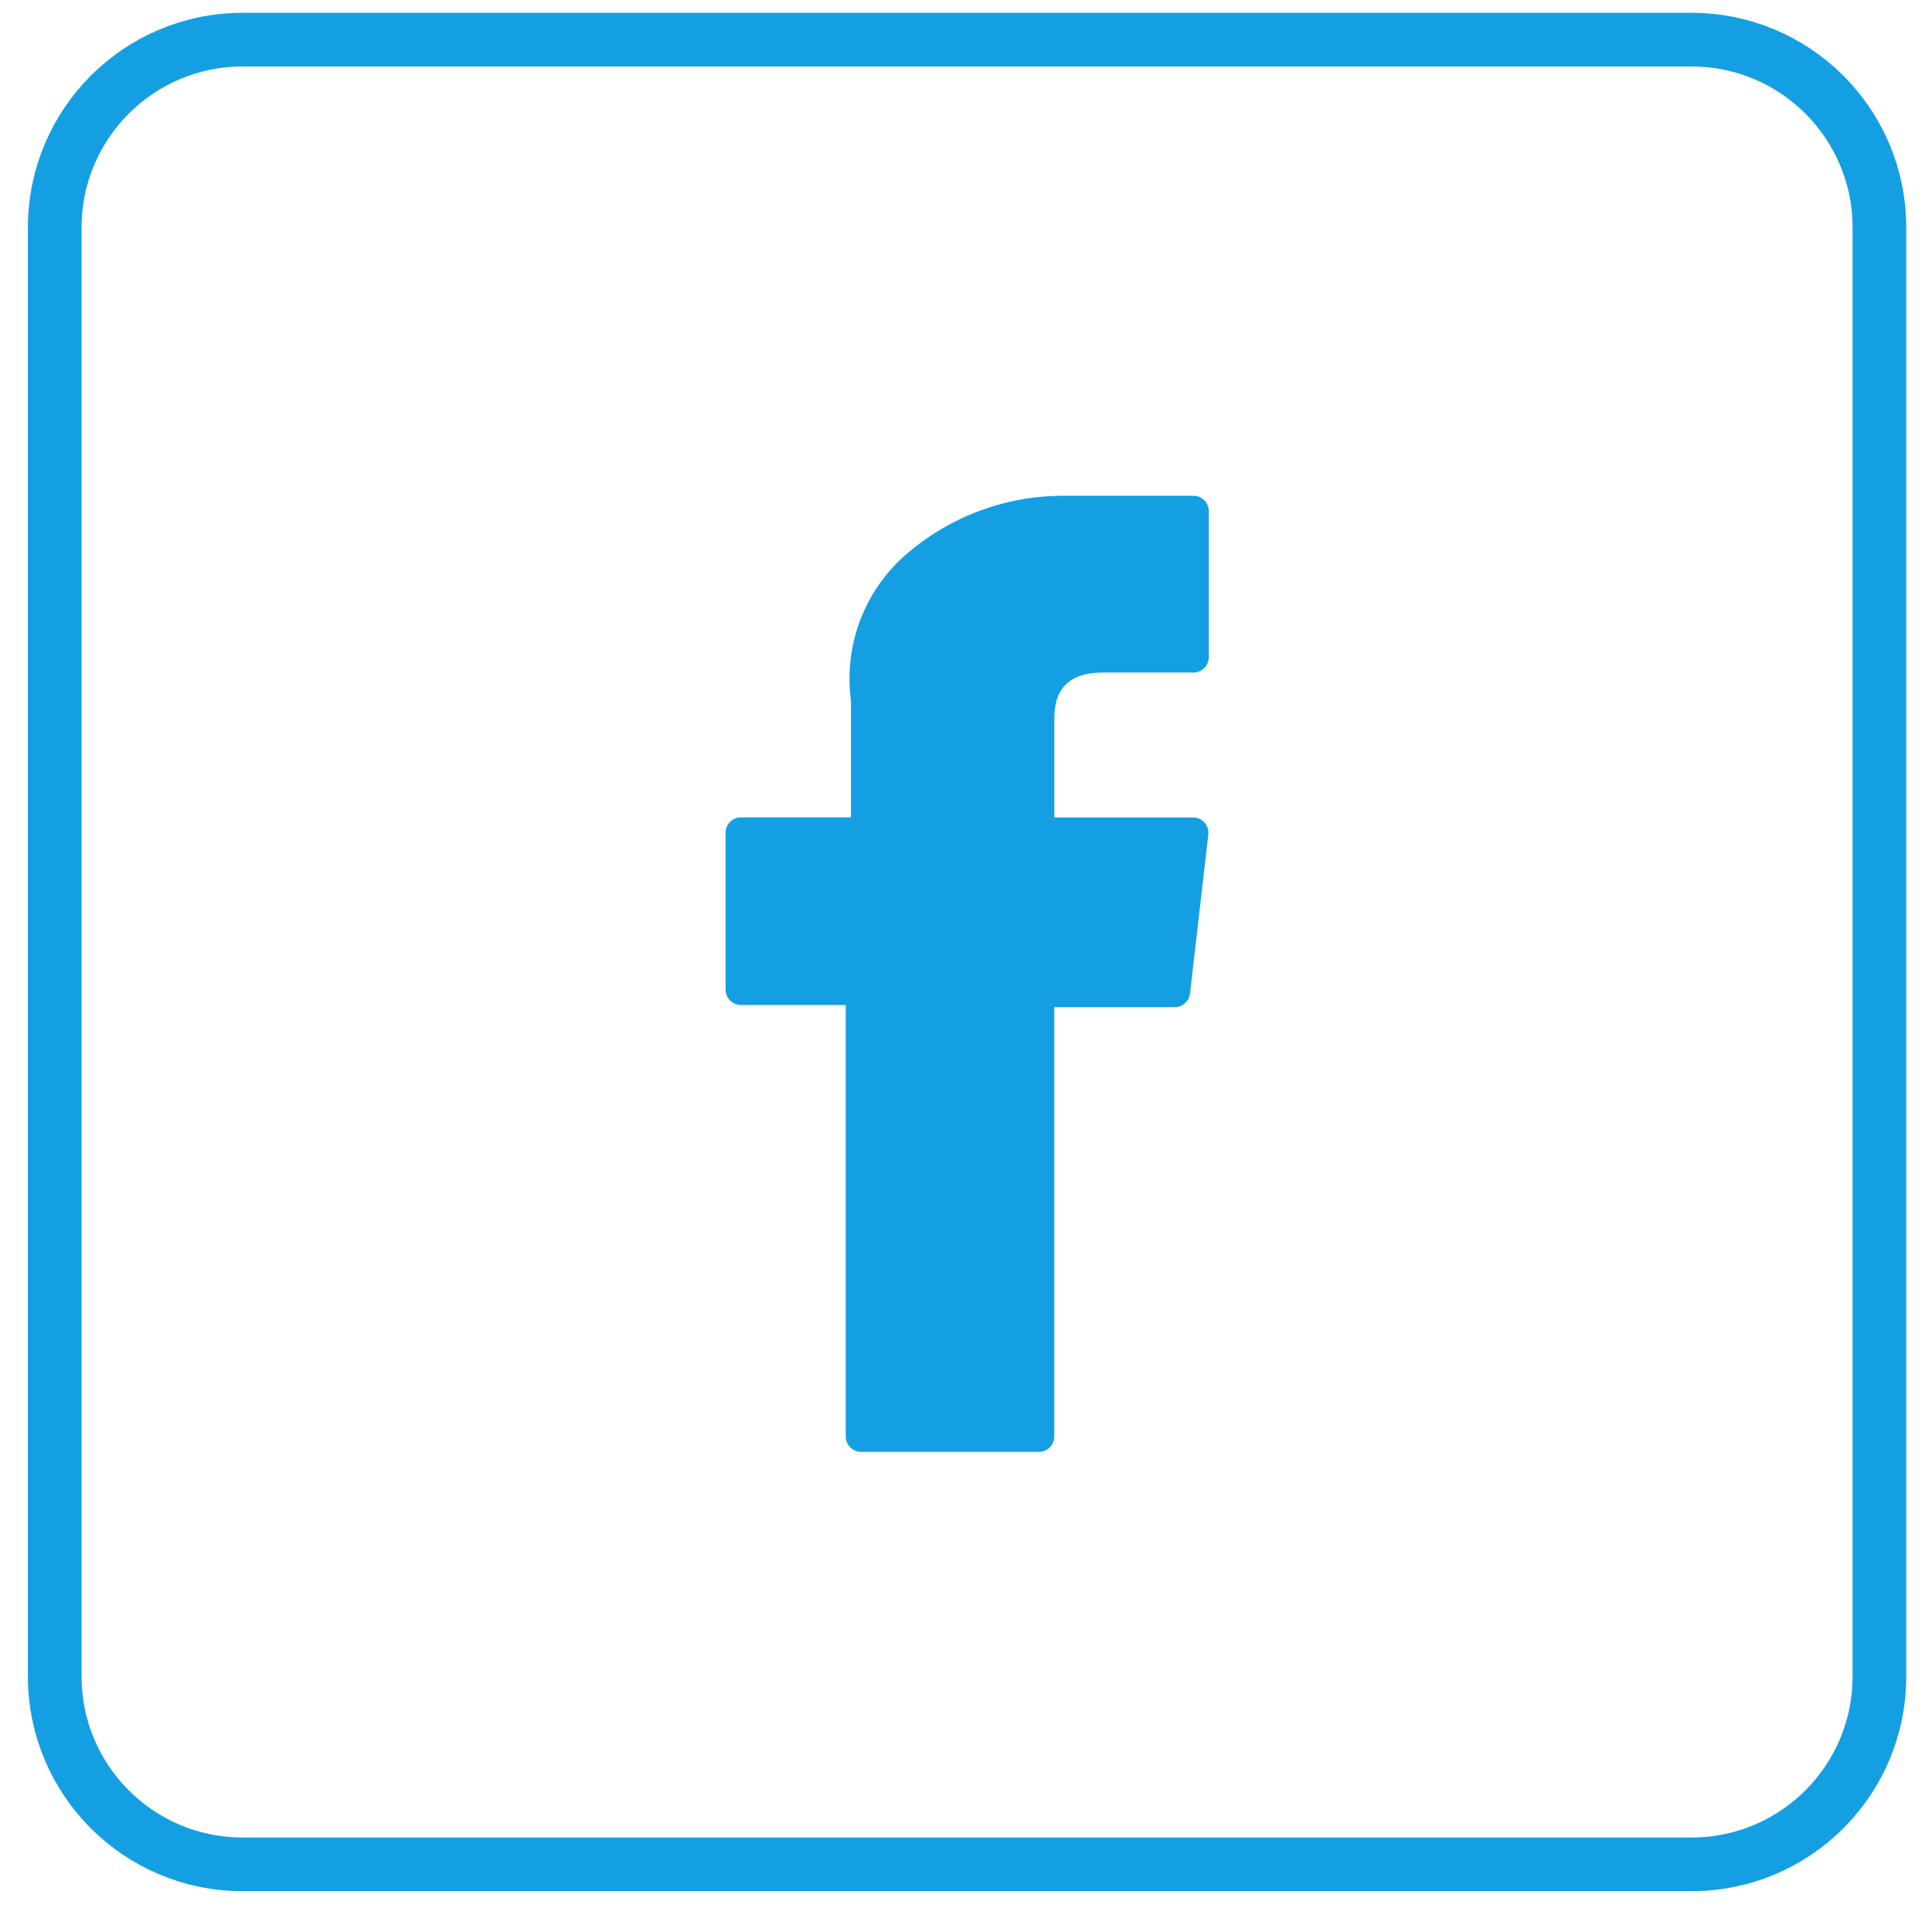 <svg width="36" height="36" viewBox="0 0 36 36" fill="none" xmlns="http://www.w3.org/2000/svg">
<path d="M13.806 18.727H15.759V26.767C15.759 26.843 15.79 26.916 15.844 26.97C15.897 27.024 15.97 27.054 16.047 27.054H19.358C19.434 27.054 19.507 27.024 19.561 26.97C19.614 26.916 19.645 26.843 19.645 26.767V18.767H21.89C21.96 18.767 22.028 18.741 22.081 18.694C22.133 18.647 22.167 18.582 22.174 18.512L22.515 15.552C22.52 15.512 22.516 15.471 22.504 15.432C22.492 15.394 22.472 15.358 22.445 15.328C22.418 15.298 22.385 15.274 22.348 15.257C22.311 15.24 22.271 15.232 22.23 15.232H19.646V13.375C19.646 12.816 19.947 12.532 20.547 12.532H22.238C22.314 12.532 22.387 12.502 22.441 12.448C22.494 12.394 22.524 12.321 22.524 12.245V9.527C22.525 9.489 22.517 9.451 22.503 9.415C22.488 9.38 22.467 9.348 22.439 9.321C22.412 9.294 22.38 9.273 22.344 9.258C22.309 9.244 22.271 9.237 22.233 9.238H19.902C19.887 9.238 19.849 9.238 19.796 9.238C18.722 9.241 17.685 9.632 16.875 10.338C16.494 10.672 16.201 11.095 16.023 11.57C15.845 12.046 15.789 12.557 15.857 13.06V15.23H13.806C13.73 15.23 13.657 15.26 13.604 15.314C13.55 15.368 13.52 15.441 13.52 15.517V18.438C13.519 18.476 13.527 18.513 13.541 18.548C13.555 18.583 13.576 18.615 13.603 18.642C13.63 18.669 13.661 18.69 13.696 18.705C13.731 18.719 13.769 18.727 13.806 18.727Z" fill="#149FE3"/>
<path d="M31.52 0.739H4.52C2.587 0.739 1.02 2.306 1.02 4.239V31.239C1.02 33.172 2.587 34.739 4.52 34.739H31.52C33.453 34.739 35.02 33.172 35.02 31.239V4.239C35.02 2.306 33.453 0.739 31.52 0.739Z" stroke="#149FE3"/>
</svg>
